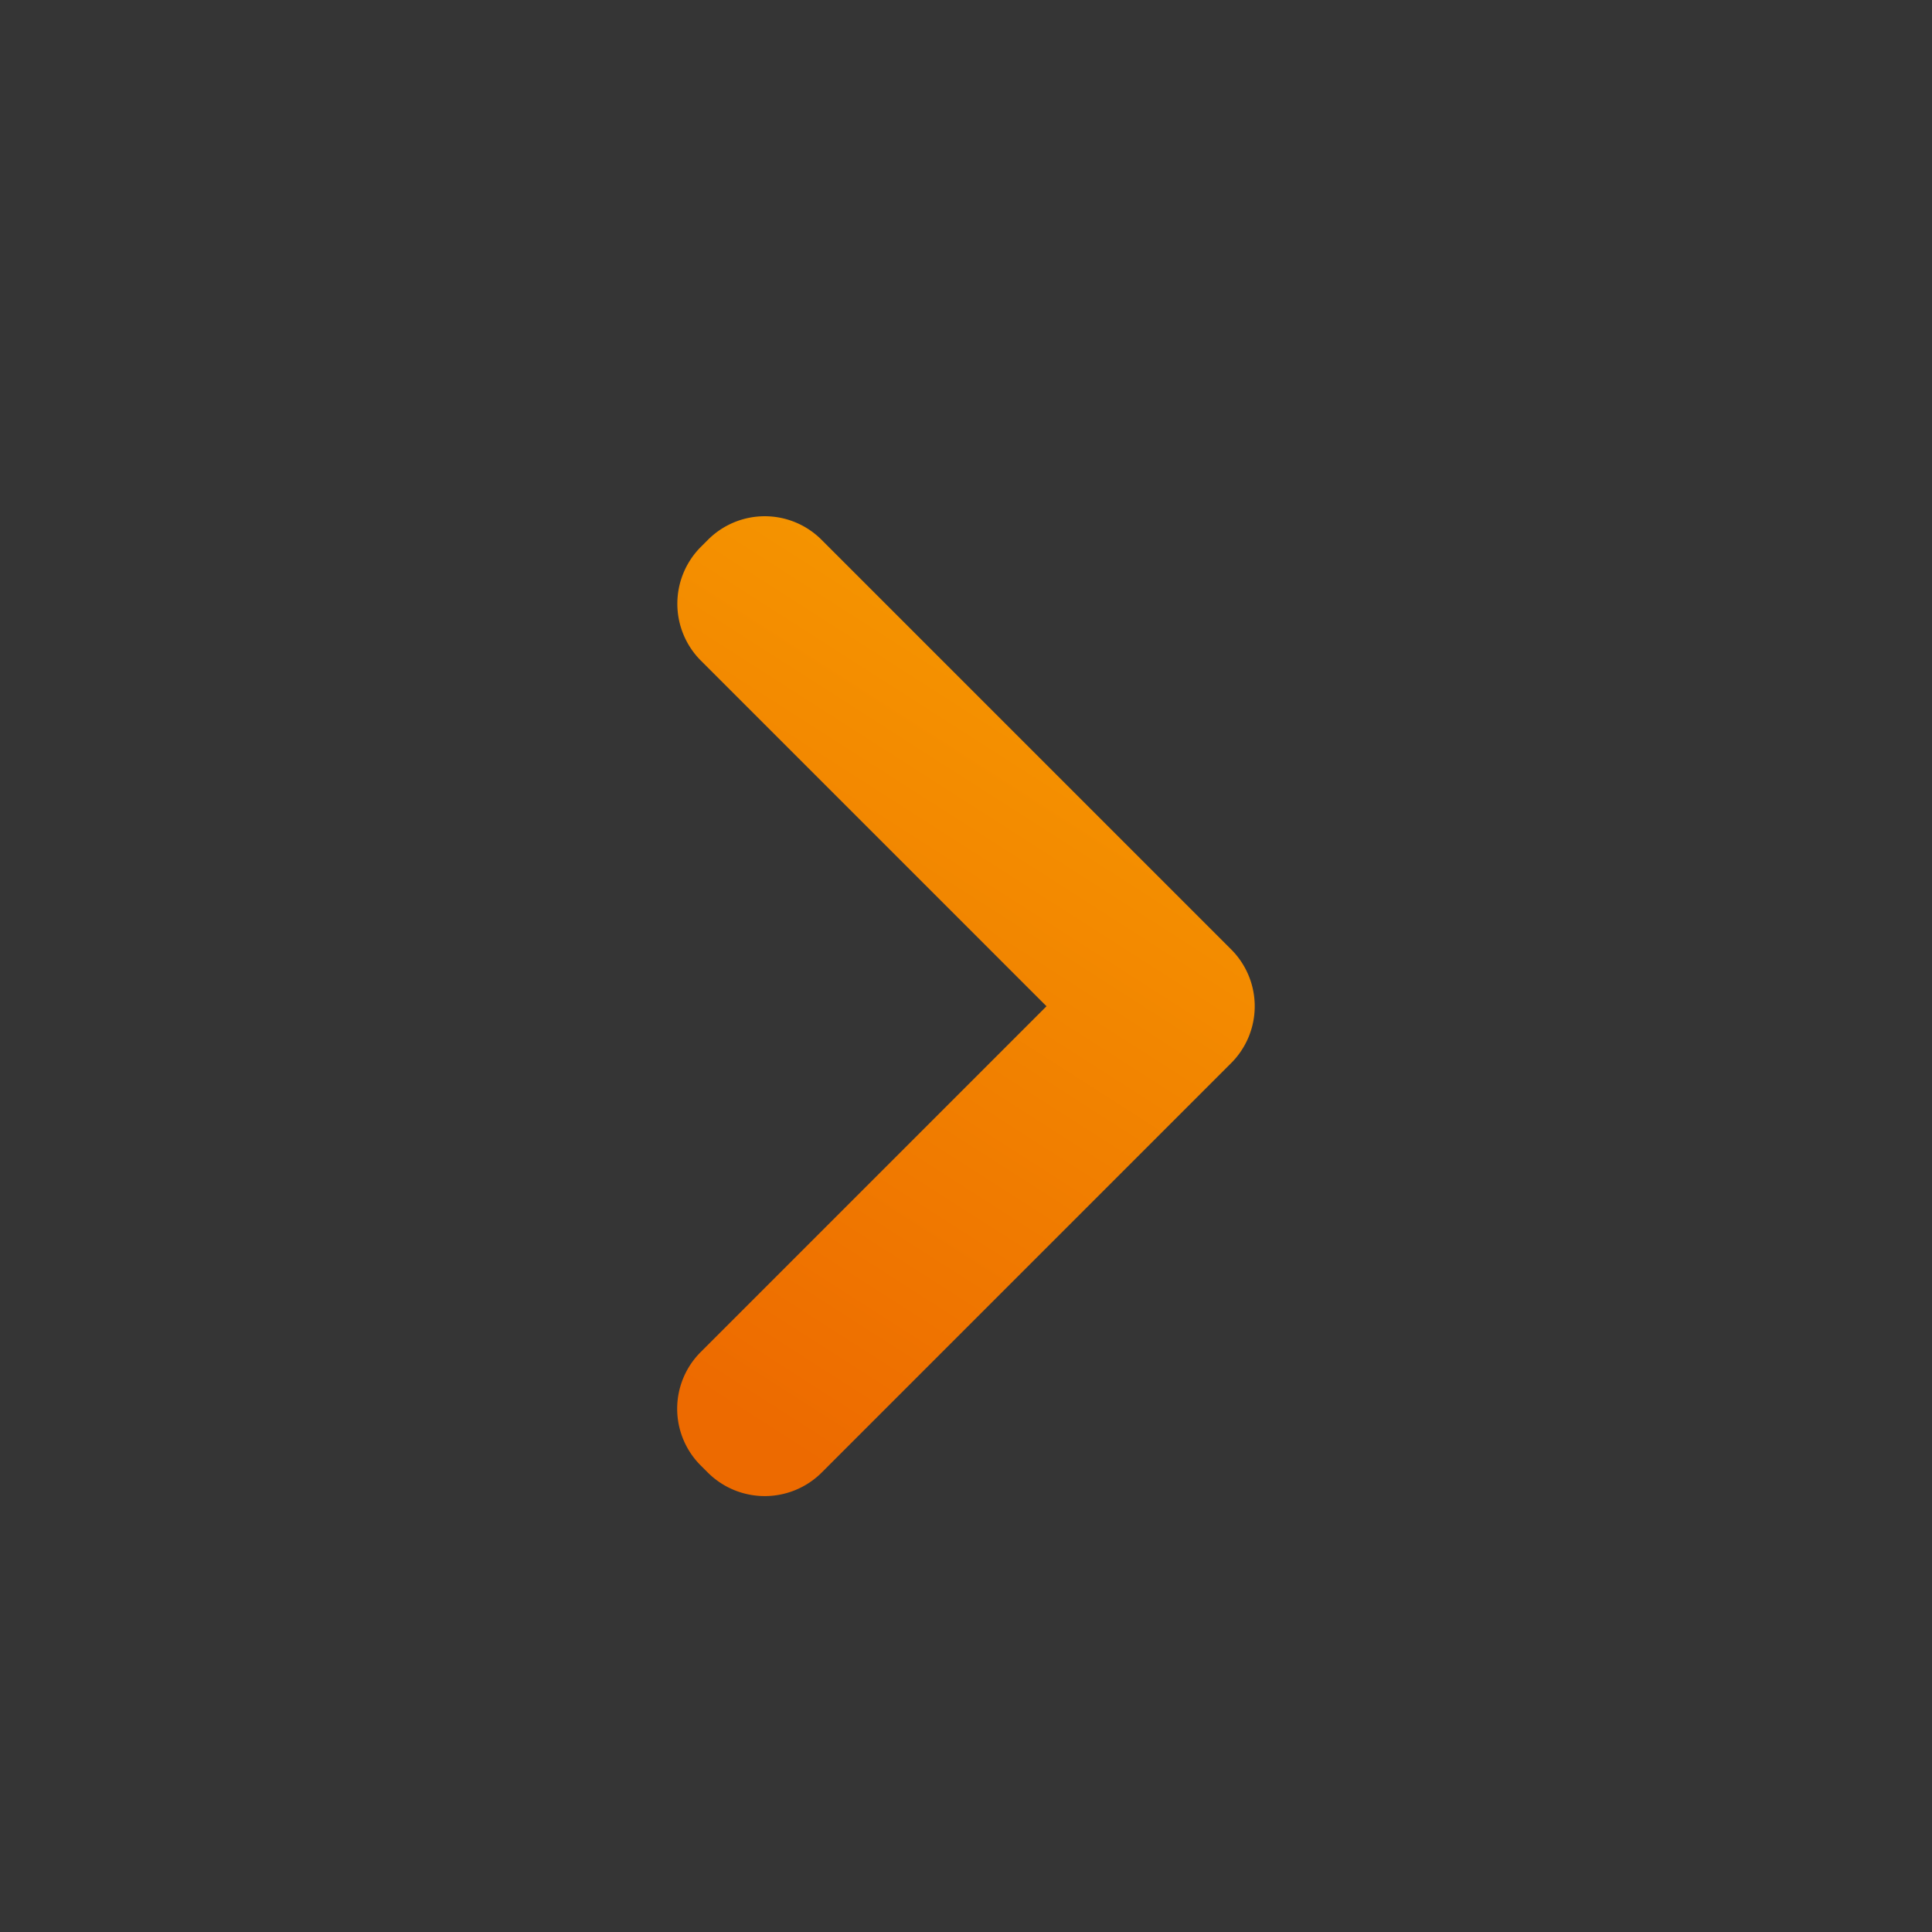 <svg xmlns="http://www.w3.org/2000/svg" width="24" height="24" viewBox="0 0 24 24">
    <rect x="0" y="0" width="24" height="24" fill="#333333" stroke="none"/>
    <defs>
        <linearGradient id="a" x1="68.935%" x2="31.065%" y1="0%" y2="100%">
            <stop offset="0%" stop-color="#F69B00"/>
            <stop offset="100%" stop-color="#ED6A00"/>
        </linearGradient>
    </defs>
    <g fill="none" fill-rule="evenodd">
        <path fill="#FFF" d="M0 24V0h24v24z" opacity=".01"/>
        <path fill="url(#a)" d="M8.706 8.206a1 1 0 0 1 0-1.412l.088-.088a.997.997 0 0 1 1.414.002l5.084 5.084a.998.998 0 0 1 0 1.416l-5.084 5.084a1.002 1.002 0 0 1-1.414.002l-.088-.088a.995.995 0 0 1 0-1.412L13 12.5 8.706 8.206z"/>
    </g>
</svg>
